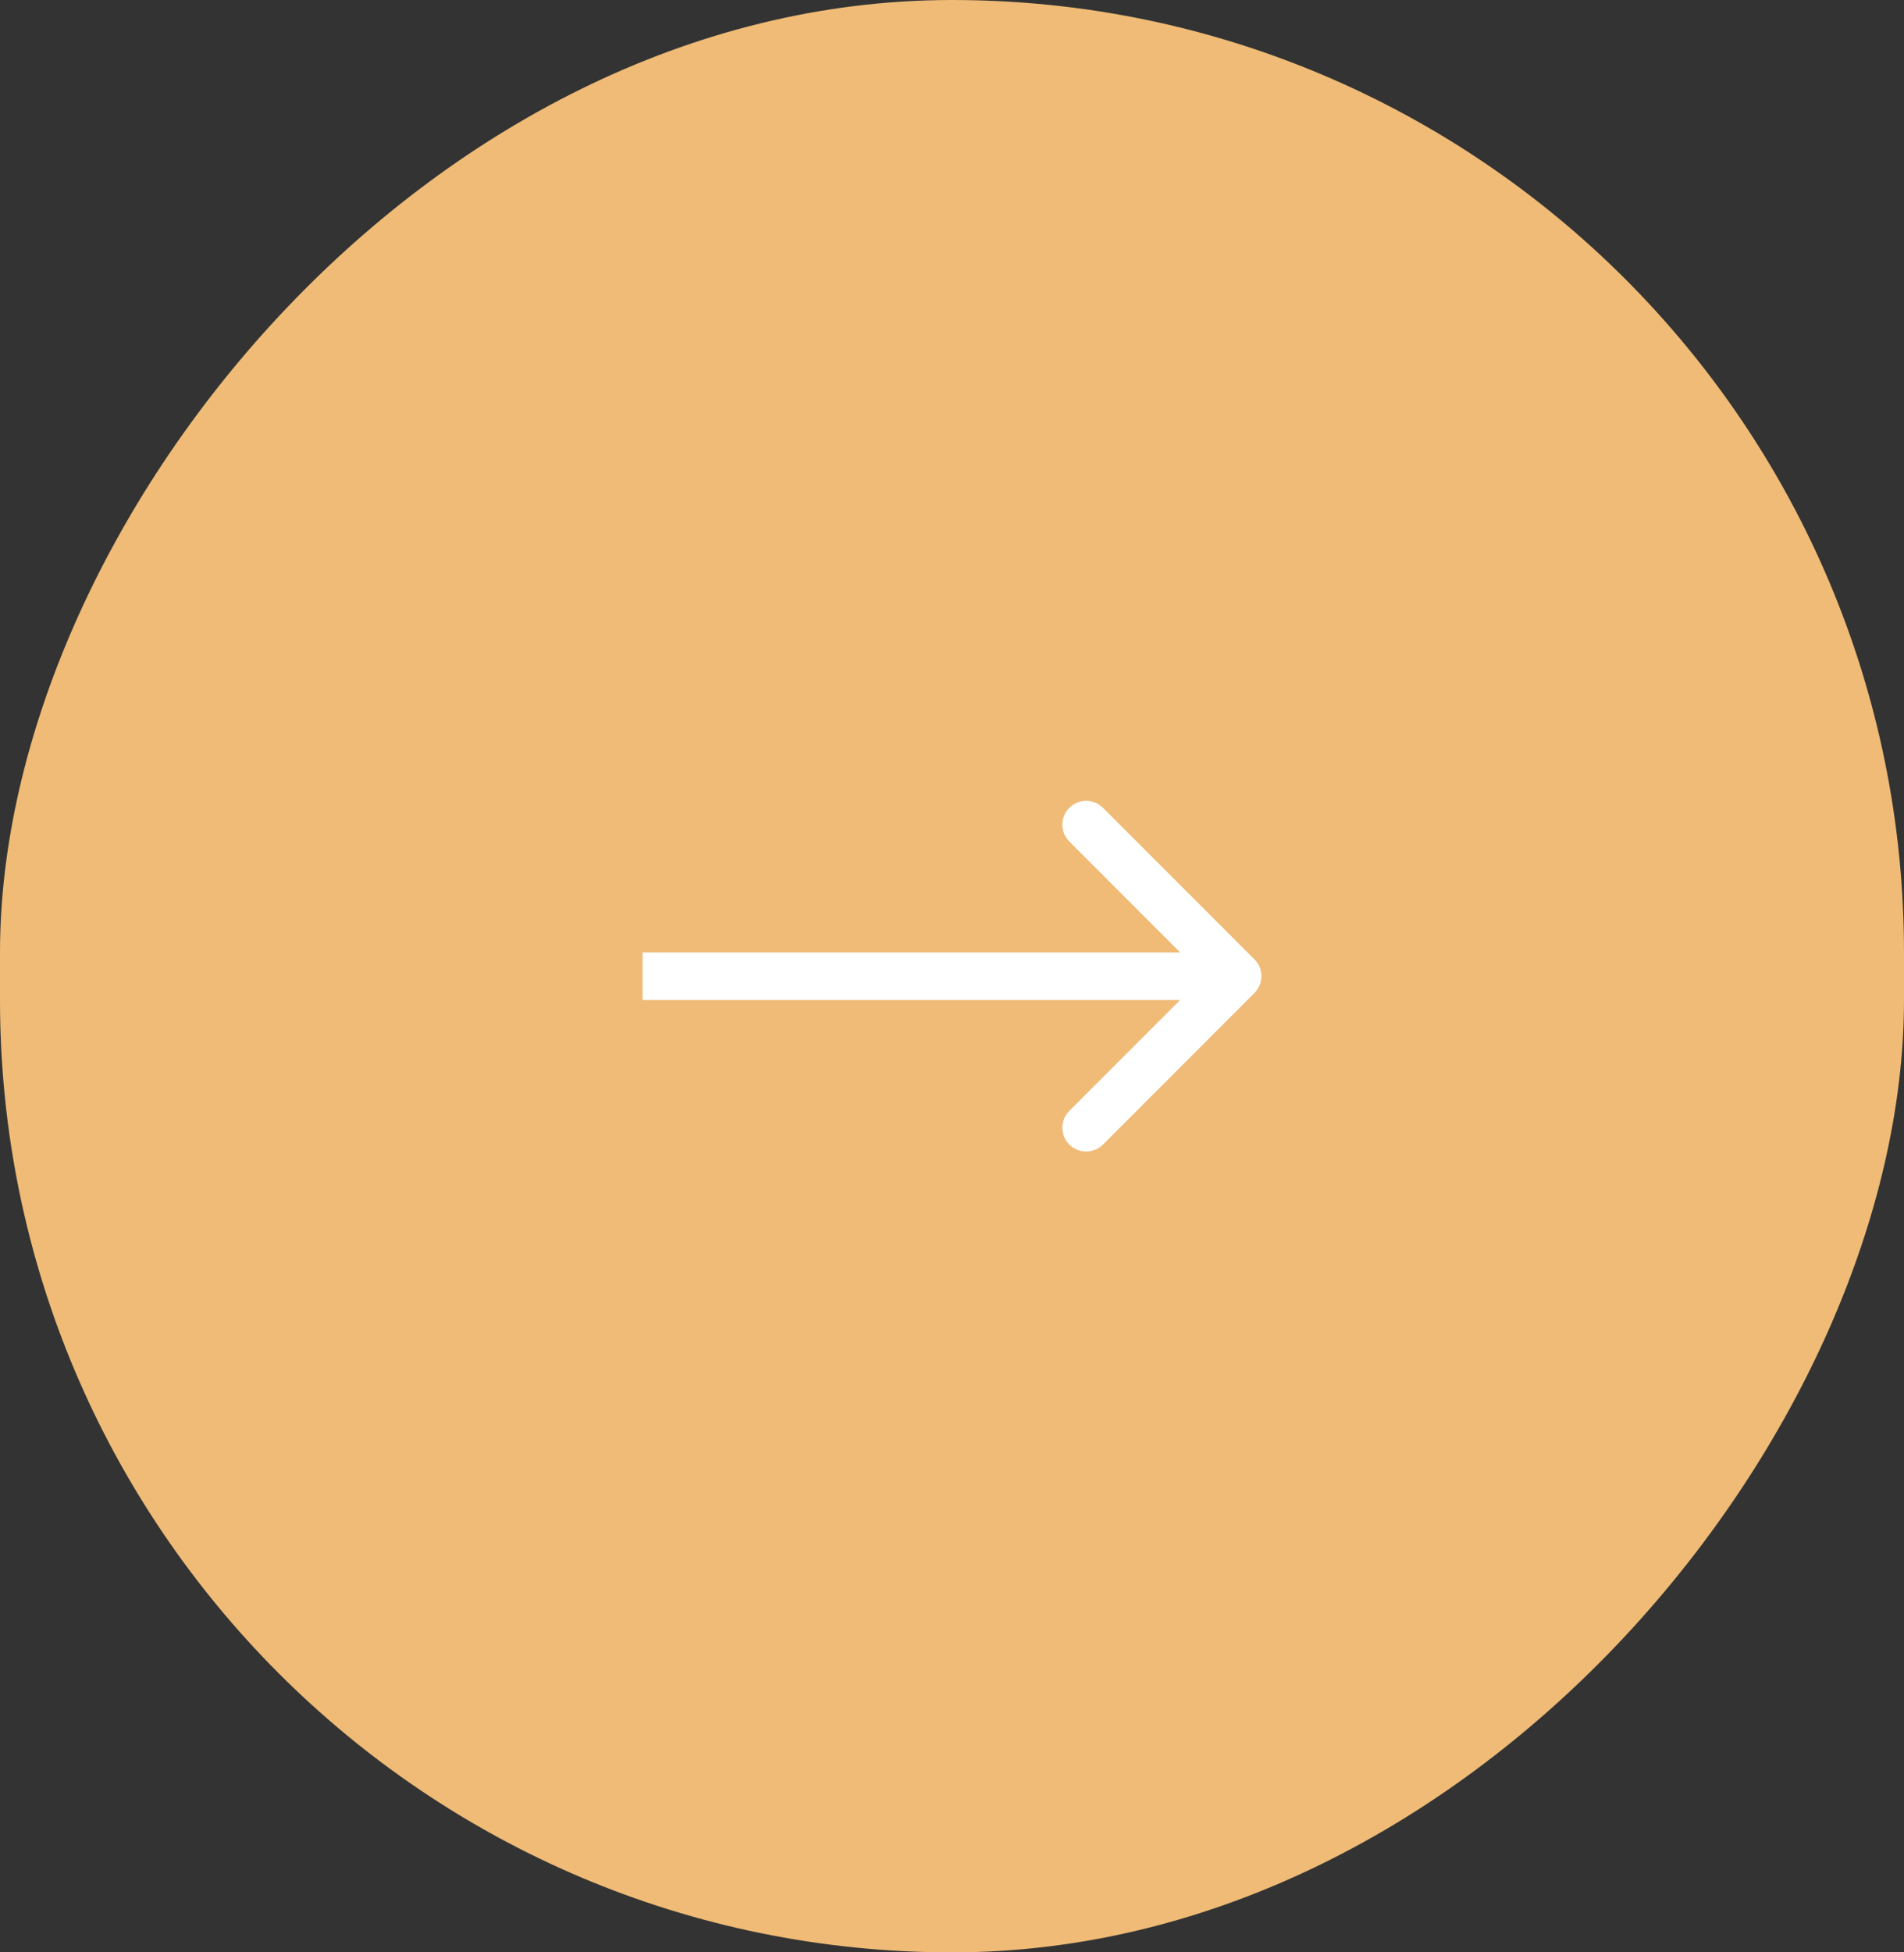 <?xml version="1.0" encoding="UTF-8"?> <svg xmlns="http://www.w3.org/2000/svg" width="320" height="328" viewBox="0 0 320 328" fill="none"><rect x="0" y="0" width="320" height="328" fill="#333333" stroke="none"/> <rect width="80" height="82" rx="40" transform="matrix(-4 0 0 4 320 0)" fill="#EFBB76"></rect> <path fill-rule="evenodd" clip-rule="evenodd" d="M185.373 135.716L210.828 161.171C212.391 162.733 212.391 165.266 210.828 166.828L185.373 192.284C183.81 193.846 181.278 193.846 179.716 192.284C178.154 190.722 178.154 188.189 179.716 186.627L198.343 168L108 168L108 160L198.343 160L179.716 141.372C178.154 139.81 178.154 137.278 179.716 135.716C181.278 134.153 183.81 134.153 185.373 135.716Z" fill="white"></path> </svg> 
